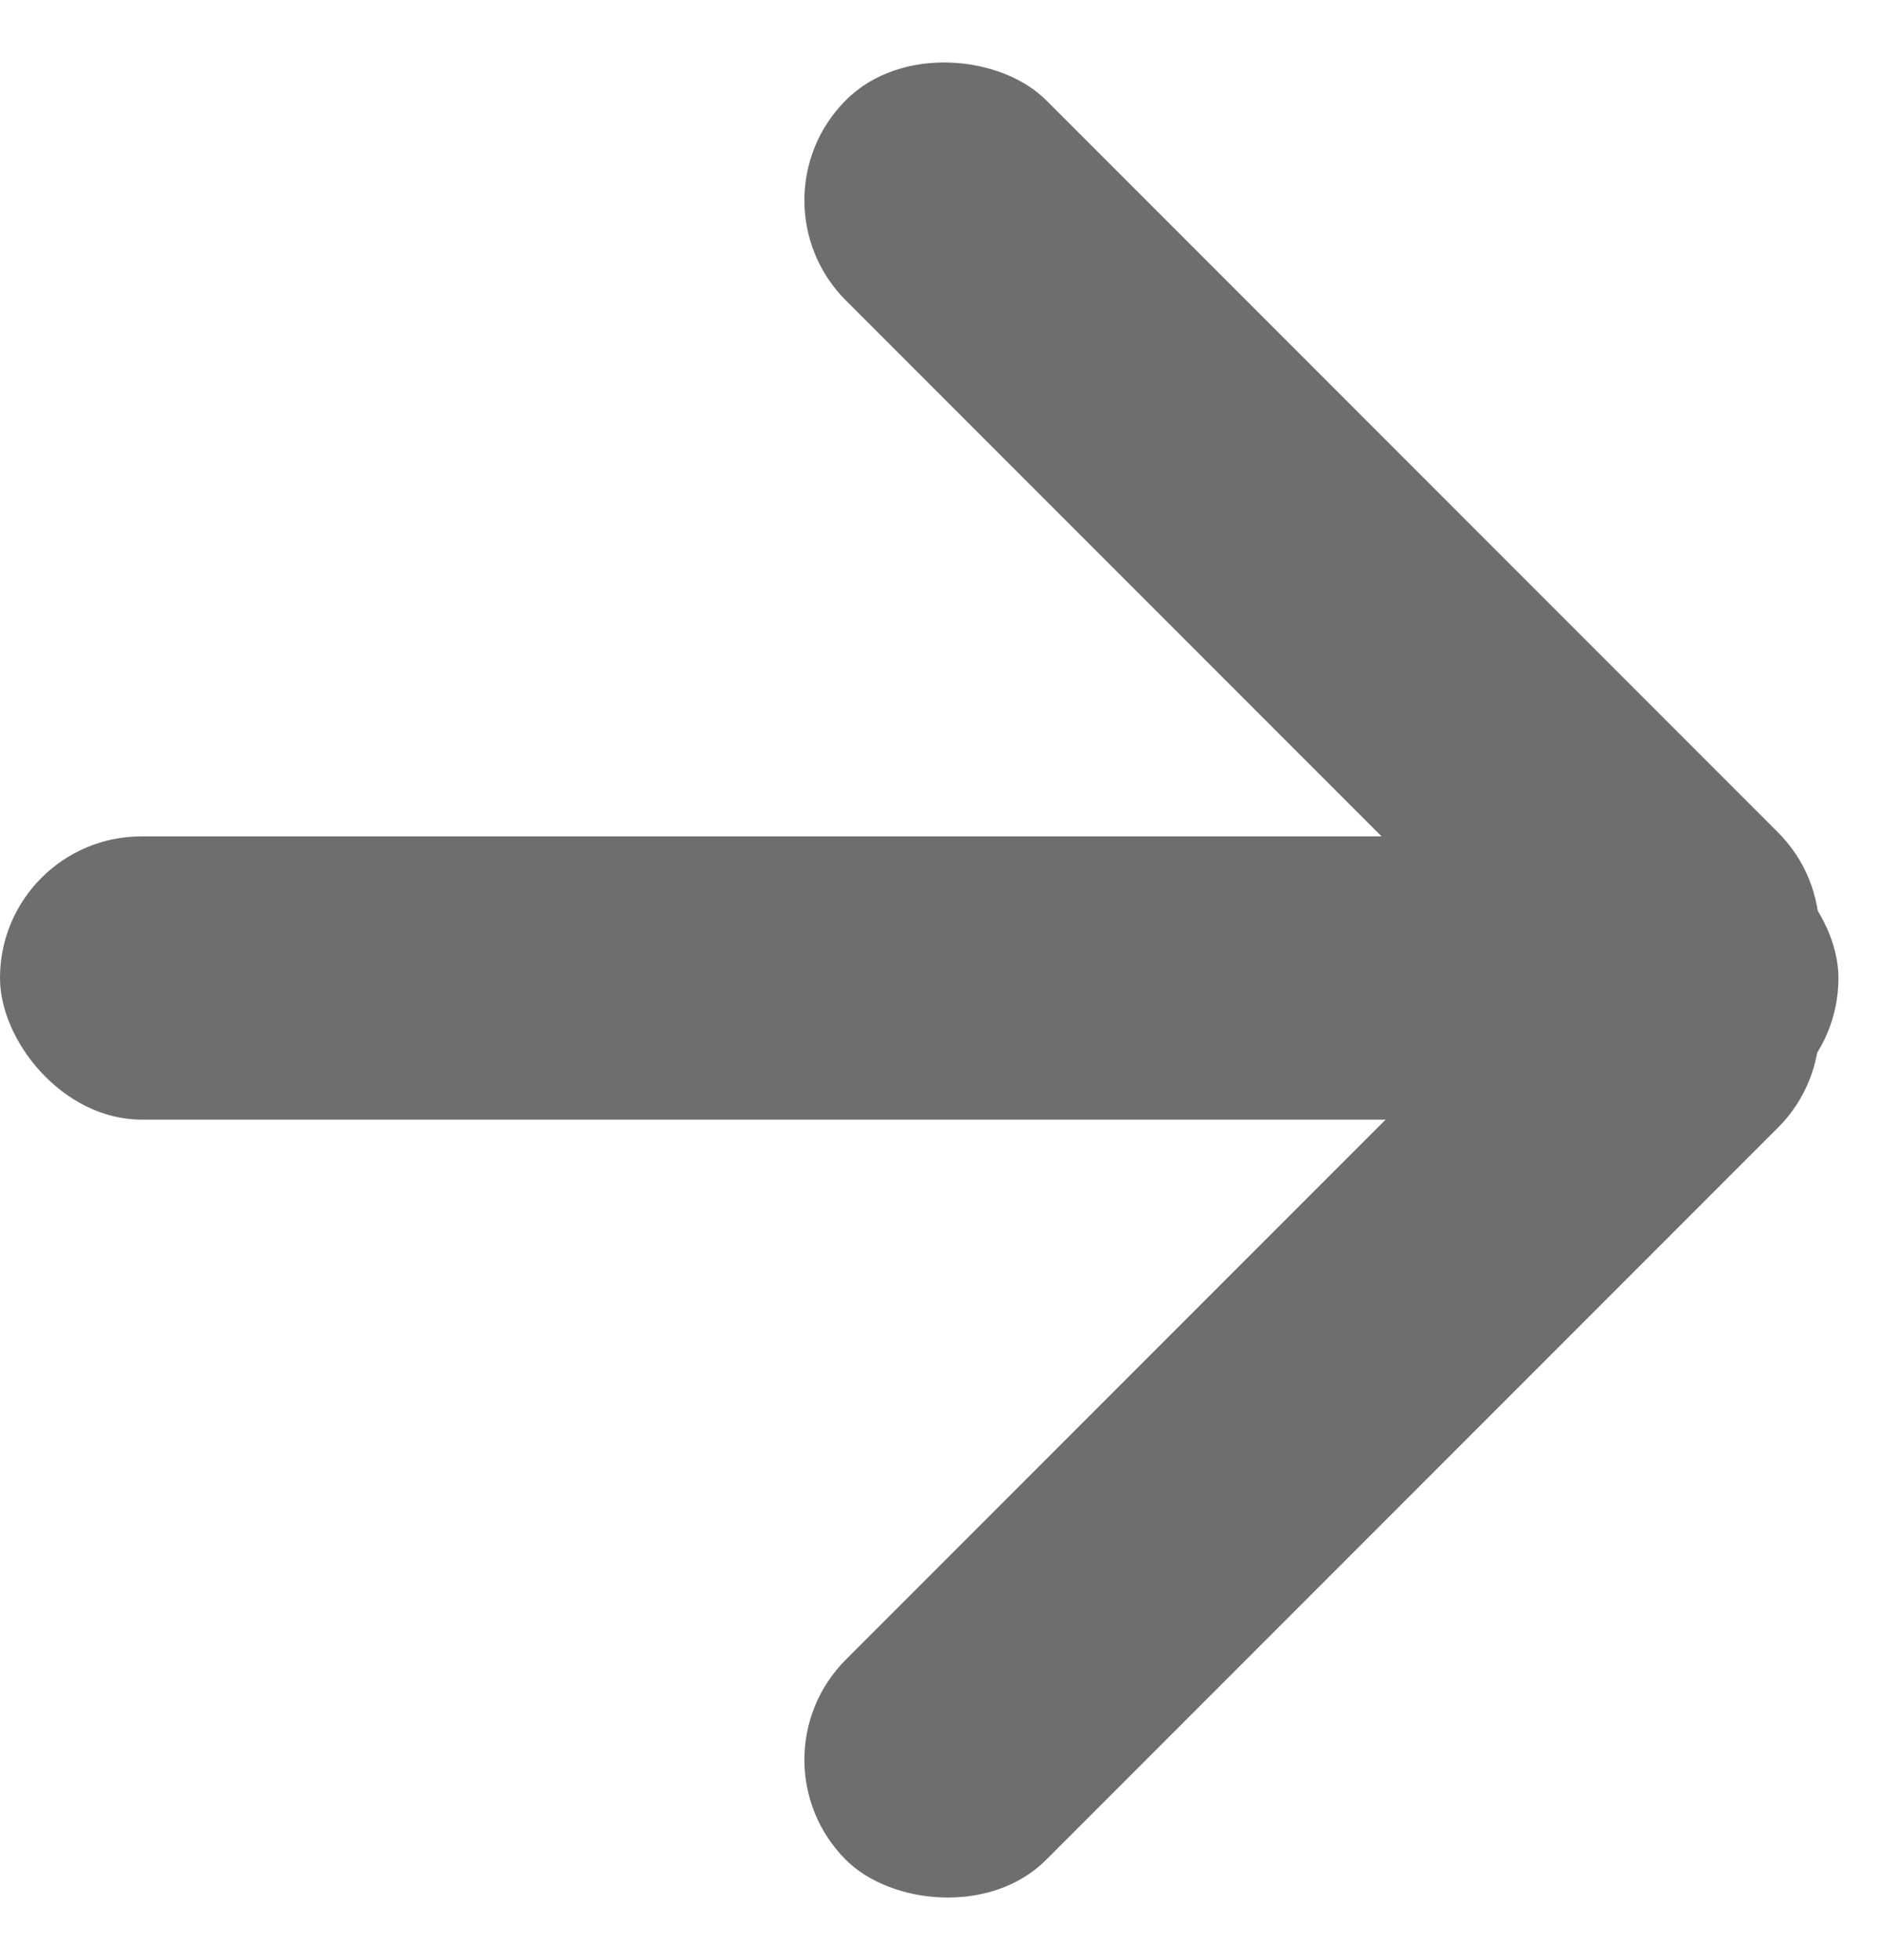 <svg xmlns="http://www.w3.org/2000/svg" xmlns:xlink="http://www.w3.org/1999/xlink" width="18.234" height="19.021" viewBox="0 0 18.234 19.021"><defs><style>.a{fill:none;}.b{clip-path:url(#a);}.c{fill:#6d6e70;}</style><clipPath id="a"><rect class="a" width="18.235" height="19.021"/></clipPath></defs><g class="b" transform="translate(0 0)"><rect class="c" width="17.85" height="2.749" rx="1.374" transform="translate(0 8.117)"/><rect class="c" width="2.749" height="12.798" rx="1.374" transform="translate(7.241 1.944) rotate(-45)"/><rect class="c" width="12.798" height="2.749" rx="1.374" transform="translate(7.241 17.078) rotate(-45)"/></g></svg>